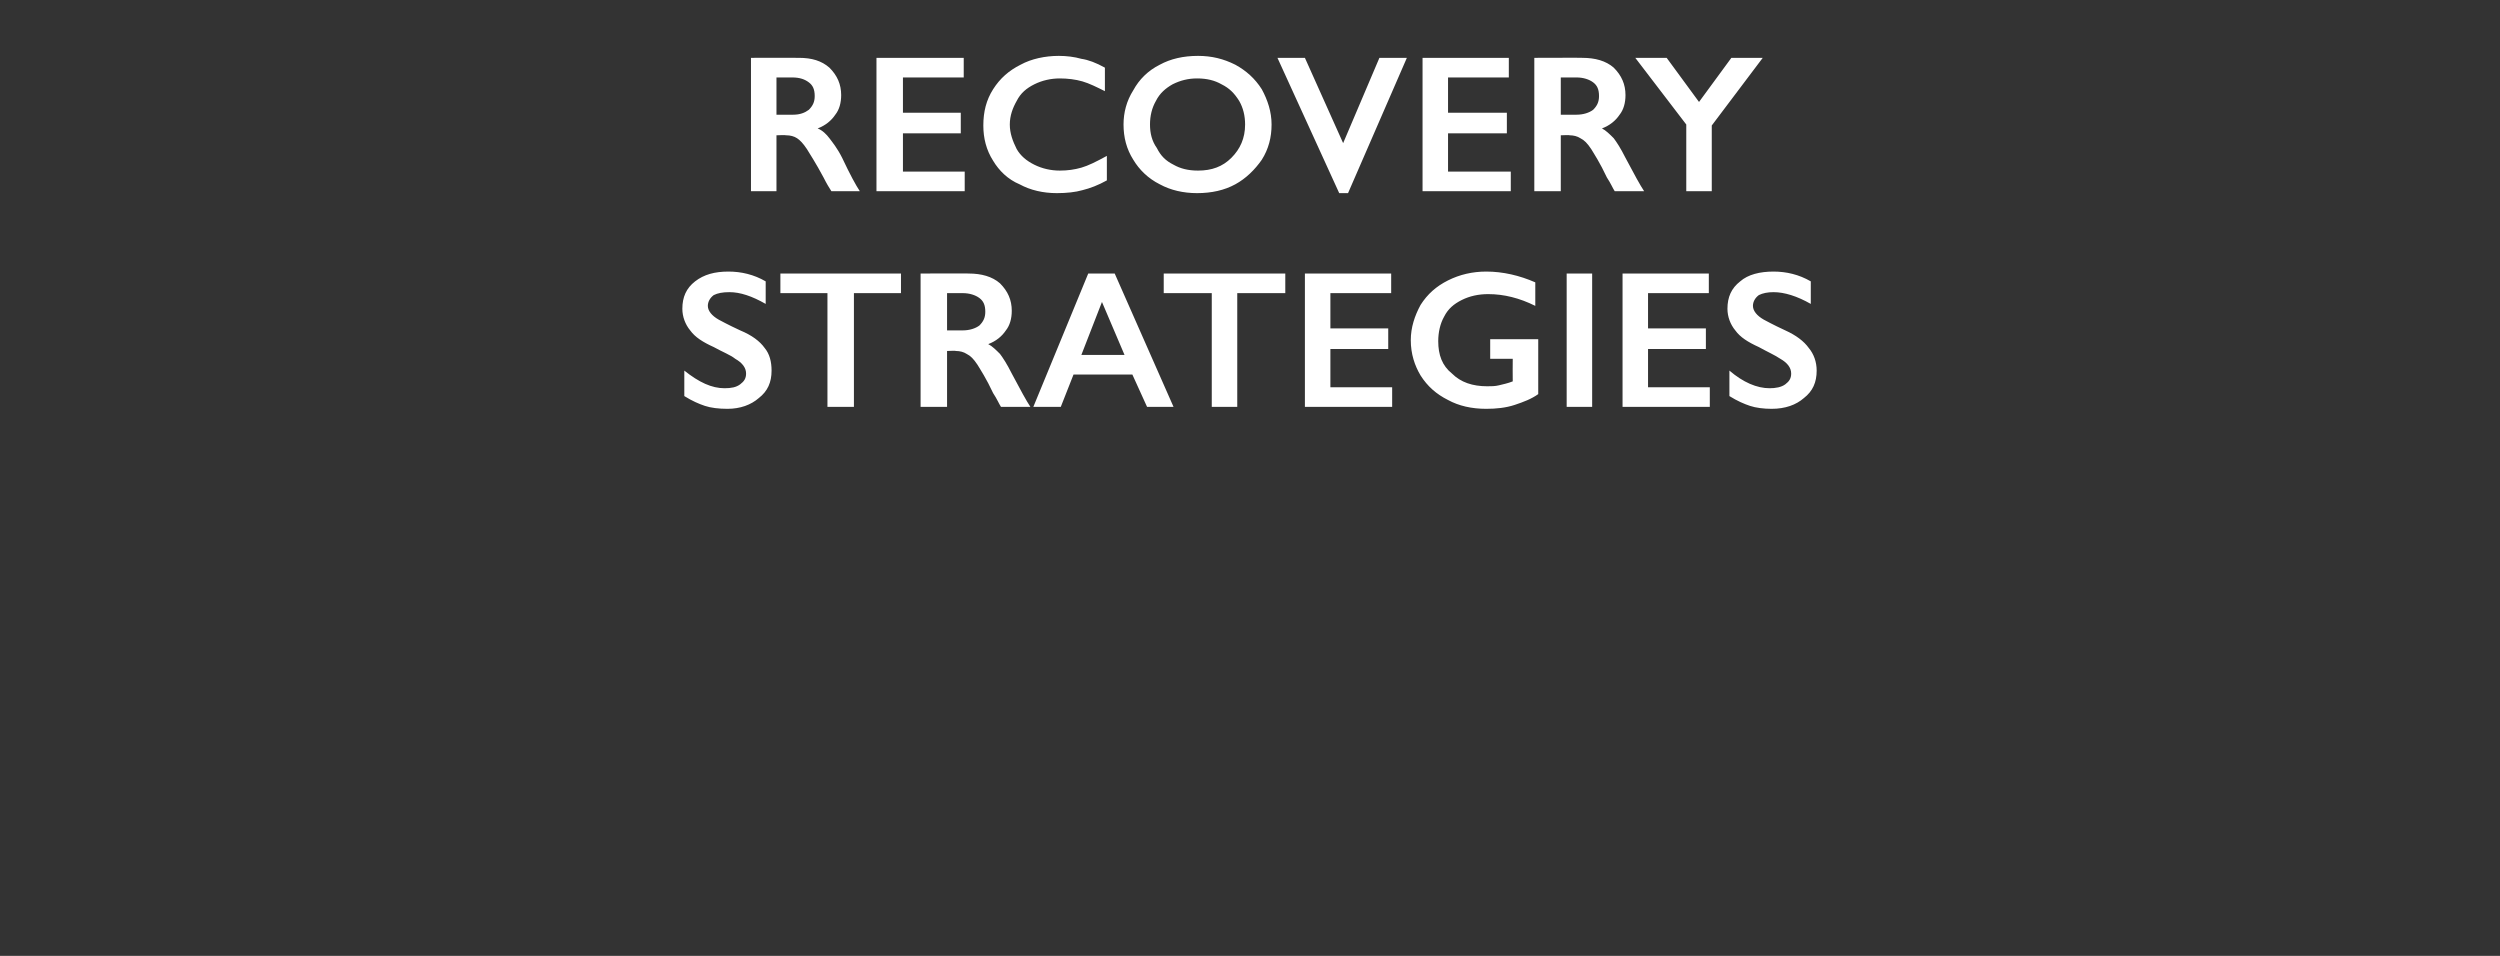 <?xml version="1.0" standalone="no"?><!DOCTYPE svg PUBLIC "-//W3C//DTD SVG 1.1//EN" "http://www.w3.org/Graphics/SVG/1.1/DTD/svg11.dtd"><svg xmlns="http://www.w3.org/2000/svg" version="1.1" width="255px" height="97.5px" viewBox="0 -5 255 97.5" style="top:-5px"><rect x="0" y="-5" width="255" height="97.5" fill="#333333" stroke="none"/>  <desc>Recovery Strategies</desc>  <defs/>  <g id="Polygon115904">    <path d="M 74.3 22.7 C 75.6 22.7 76.9 23 78.1 23.7 C 78.1 23.7 78.1 26 78.1 26 C 76.7 25.2 75.5 24.8 74.4 24.8 C 73.7 24.8 73.2 24.9 72.8 25.1 C 72.4 25.4 72.2 25.8 72.2 26.2 C 72.2 26.7 72.6 27.2 73.3 27.6 C 73.5 27.7 74.2 28.1 75.5 28.7 C 76.7 29.2 77.5 29.8 78 30.5 C 78.5 31.1 78.7 31.9 78.7 32.8 C 78.7 34 78.3 34.9 77.4 35.6 C 76.6 36.3 75.5 36.7 74.2 36.7 C 73.3 36.7 72.5 36.6 71.9 36.4 C 71.3 36.2 70.6 35.9 69.8 35.4 C 69.8 35.4 69.8 32.8 69.8 32.8 C 71.3 34 72.6 34.6 73.9 34.6 C 74.6 34.6 75.1 34.5 75.5 34.2 C 75.9 33.9 76.1 33.6 76.1 33.1 C 76.1 32.5 75.7 32 75 31.6 C 74.5 31.2 73.7 30.9 72.8 30.4 C 71.7 29.9 70.9 29.4 70.4 28.7 C 69.9 28.1 69.6 27.3 69.6 26.5 C 69.6 25.3 70 24.4 70.9 23.7 C 71.8 23 72.9 22.7 74.3 22.7 Z M 91.9 22.9 L 91.9 24.9 L 87.1 24.9 L 87.1 36.5 L 84.4 36.5 L 84.4 24.9 L 79.6 24.9 L 79.6 22.9 L 91.9 22.9 Z M 98.8 22.9 C 100.1 22.9 101.2 23.2 102 23.9 C 102.8 24.7 103.2 25.6 103.2 26.7 C 103.2 27.5 103 28.2 102.6 28.7 C 102.2 29.3 101.6 29.8 100.8 30.1 C 101.2 30.3 101.6 30.7 102 31.1 C 102.3 31.5 102.7 32.1 103.2 33.1 C 104.1 34.8 104.7 35.9 105.1 36.5 C 105.1 36.5 102.1 36.5 102.1 36.5 C 101.9 36.2 101.7 35.7 101.3 35.1 C 100.6 33.6 100 32.7 99.7 32.2 C 99.3 31.6 99 31.3 98.6 31.1 C 98.3 30.9 97.9 30.8 97.5 30.8 C 97.52 30.76 96.6 30.8 96.6 30.8 L 96.6 36.5 L 93.9 36.5 L 93.9 22.9 C 93.9 22.9 98.84 22.88 98.8 22.9 Z M 98.2 28.7 C 98.9 28.7 99.5 28.5 99.9 28.2 C 100.3 27.8 100.5 27.4 100.5 26.8 C 100.5 26.1 100.3 25.7 99.9 25.4 C 99.5 25.1 98.9 24.9 98.2 24.9 C 98.2 24.9 96.6 24.9 96.6 24.9 L 96.6 28.7 C 96.6 28.7 98.24 28.7 98.2 28.7 Z M 113.7 22.9 L 119.7 36.5 L 117 36.5 L 115.5 33.2 L 109.5 33.2 L 108.2 36.5 L 105.4 36.5 L 111 22.9 L 113.7 22.9 Z M 110.3 31.2 L 114.7 31.2 L 112.4 25.8 L 110.3 31.2 Z M 131.1 22.9 L 131.1 24.9 L 126.2 24.9 L 126.2 36.5 L 123.6 36.5 L 123.6 24.9 L 118.7 24.9 L 118.7 22.9 L 131.1 22.9 Z M 141.9 22.9 L 141.9 24.9 L 135.7 24.9 L 135.7 28.5 L 141.6 28.5 L 141.6 30.6 L 135.7 30.6 L 135.7 34.5 L 142 34.5 L 142 36.5 L 133.1 36.5 L 133.1 22.9 L 141.9 22.9 Z M 151.6 22.7 C 153.3 22.7 155 23.1 156.6 23.8 C 156.6 23.8 156.6 26.2 156.6 26.2 C 155 25.4 153.4 25 151.8 25 C 150.8 25 149.9 25.2 149.1 25.6 C 148.3 26 147.7 26.5 147.3 27.3 C 146.9 28 146.7 28.9 146.7 29.8 C 146.7 31.2 147.1 32.3 148.1 33.1 C 149 34 150.2 34.4 151.7 34.4 C 152.1 34.4 152.5 34.4 152.9 34.3 C 153.3 34.2 153.8 34.1 154.3 33.9 C 154.28 33.9 154.3 31.6 154.3 31.6 L 152 31.6 L 152 29.6 L 156.9 29.6 C 156.9 29.6 156.91 35.2 156.9 35.2 C 156.2 35.7 155.4 36 154.5 36.3 C 153.6 36.6 152.6 36.7 151.6 36.7 C 150.1 36.7 148.8 36.4 147.7 35.8 C 146.5 35.2 145.6 34.4 144.9 33.3 C 144.3 32.3 143.9 31.1 143.9 29.7 C 143.9 28.4 144.3 27.2 144.9 26.1 C 145.6 25 146.5 24.2 147.7 23.6 C 148.9 23 150.2 22.7 151.6 22.7 Z M 162.4 22.9 L 162.4 36.5 L 159.8 36.5 L 159.8 22.9 L 162.4 22.9 Z M 174.3 22.9 L 174.3 24.9 L 168.1 24.9 L 168.1 28.5 L 174 28.5 L 174 30.6 L 168.1 30.6 L 168.1 34.5 L 174.4 34.5 L 174.4 36.5 L 165.5 36.5 L 165.5 22.9 L 174.3 22.9 Z M 180.9 22.7 C 182.2 22.7 183.5 23 184.7 23.7 C 184.7 23.7 184.7 26 184.7 26 C 183.3 25.2 182 24.8 180.9 24.8 C 180.3 24.8 179.8 24.9 179.4 25.1 C 179 25.4 178.8 25.8 178.8 26.2 C 178.8 26.7 179.2 27.2 179.9 27.6 C 180.1 27.7 180.8 28.1 182.1 28.7 C 183.2 29.2 184 29.8 184.5 30.5 C 185 31.1 185.3 31.9 185.3 32.8 C 185.3 34 184.9 34.9 184 35.6 C 183.2 36.3 182.1 36.7 180.7 36.7 C 179.9 36.7 179.1 36.6 178.5 36.4 C 177.9 36.2 177.2 35.9 176.4 35.4 C 176.4 35.4 176.4 32.8 176.4 32.8 C 177.8 34 179.2 34.6 180.5 34.6 C 181.1 34.6 181.7 34.5 182.1 34.2 C 182.5 33.9 182.7 33.6 182.7 33.1 C 182.7 32.5 182.3 32 181.6 31.6 C 181 31.2 180.3 30.9 179.4 30.4 C 178.3 29.9 177.5 29.4 177 28.7 C 176.5 28.1 176.2 27.3 176.2 26.5 C 176.2 25.3 176.6 24.4 177.5 23.7 C 178.3 23 179.5 22.7 180.9 22.7 Z " stroke="none" fill="#fff"/>  </g>  <g id="Polygon115903">    <path d="M 81.5 0.9 C 82.8 0.9 83.8 1.2 84.6 1.9 C 85.4 2.7 85.8 3.6 85.8 4.7 C 85.8 5.5 85.6 6.2 85.2 6.7 C 84.8 7.3 84.2 7.8 83.4 8.1 C 83.9 8.3 84.3 8.7 84.6 9.1 C 84.9 9.5 85.4 10.1 85.9 11.1 C 86.7 12.8 87.3 13.9 87.7 14.5 C 87.7 14.5 84.8 14.5 84.8 14.5 C 84.6 14.2 84.3 13.7 84 13.1 C 83.2 11.6 82.6 10.7 82.3 10.2 C 81.9 9.6 81.6 9.3 81.3 9.1 C 81 8.9 80.6 8.8 80.2 8.8 C 80.16 8.76 79.2 8.8 79.2 8.8 L 79.2 14.5 L 76.6 14.5 L 76.6 0.9 C 76.6 0.9 81.48 0.88 81.5 0.9 Z M 80.9 6.7 C 81.6 6.7 82.1 6.5 82.5 6.2 C 82.9 5.8 83.1 5.4 83.1 4.8 C 83.1 4.1 82.9 3.7 82.5 3.4 C 82.1 3.1 81.6 2.9 80.8 2.9 C 80.84 2.9 79.2 2.9 79.2 2.9 L 79.2 6.7 C 79.2 6.7 80.88 6.7 80.9 6.7 Z M 98.3 0.9 L 98.3 2.9 L 92.1 2.9 L 92.1 6.5 L 98 6.5 L 98 8.6 L 92.1 8.6 L 92.1 12.5 L 98.4 12.5 L 98.4 14.5 L 89.4 14.5 L 89.4 0.9 L 98.3 0.9 Z M 108 0.7 C 108.8 0.7 109.6 0.8 110.3 1 C 111 1.1 111.8 1.4 112.7 1.9 C 112.7 1.9 112.7 4.3 112.7 4.3 C 111.9 3.9 111.1 3.5 110.4 3.3 C 109.7 3.1 108.9 3 108.1 3 C 107.2 3 106.3 3.2 105.5 3.6 C 104.7 4 104.1 4.5 103.7 5.3 C 103.3 6 103 6.8 103 7.7 C 103 8.6 103.3 9.4 103.7 10.2 C 104.1 10.9 104.7 11.4 105.5 11.8 C 106.3 12.2 107.2 12.4 108.1 12.4 C 108.9 12.4 109.6 12.3 110.3 12.1 C 111 11.9 111.8 11.5 112.9 10.9 C 112.9 10.9 112.9 13.4 112.9 13.4 C 112 13.9 111.2 14.2 110.4 14.4 C 109.7 14.6 108.8 14.7 107.8 14.7 C 106.4 14.7 105.1 14.4 104 13.8 C 102.8 13.3 101.9 12.4 101.3 11.4 C 100.6 10.3 100.3 9.1 100.3 7.8 C 100.3 6.4 100.6 5.2 101.3 4.1 C 102 3 102.9 2.2 104.1 1.6 C 105.2 1 106.6 0.7 108 0.7 Z M 122.2 0.7 C 123.6 0.7 124.8 1 126 1.6 C 127.1 2.2 128 3 128.7 4.1 C 129.3 5.2 129.7 6.4 129.7 7.7 C 129.7 9 129.4 10.2 128.7 11.3 C 128 12.3 127.1 13.2 126 13.8 C 124.9 14.4 123.6 14.7 122.1 14.7 C 120.7 14.7 119.4 14.4 118.3 13.8 C 117.1 13.2 116.2 12.3 115.6 11.3 C 114.9 10.2 114.6 9 114.6 7.7 C 114.6 6.5 114.9 5.3 115.6 4.2 C 116.2 3.1 117.1 2.2 118.3 1.6 C 119.4 1 120.7 0.7 122.2 0.7 Z M 117.3 7.7 C 117.3 8.6 117.5 9.4 118 10.1 C 118.4 10.9 118.9 11.4 119.7 11.8 C 120.4 12.2 121.2 12.4 122.2 12.4 C 123.6 12.4 124.7 12 125.6 11.1 C 126.5 10.2 127 9.1 127 7.7 C 127 6.8 126.8 6 126.4 5.3 C 125.9 4.5 125.4 4 124.6 3.6 C 123.9 3.2 123.1 3 122.1 3 C 121.2 3 120.4 3.2 119.6 3.6 C 118.9 4 118.3 4.5 117.9 5.3 C 117.5 6 117.3 6.8 117.3 7.7 Z M 133.1 0.9 L 137 9.6 L 140.7 0.9 L 143.5 0.9 L 137.5 14.7 L 136.6 14.7 L 130.3 0.9 L 133.1 0.9 Z M 153.9 0.9 L 153.9 2.9 L 147.7 2.9 L 147.7 6.5 L 153.7 6.5 L 153.7 8.6 L 147.7 8.6 L 147.7 12.5 L 154.1 12.5 L 154.1 14.5 L 145.1 14.5 L 145.1 0.9 L 153.9 0.9 Z M 161.4 0.9 C 162.7 0.9 163.8 1.2 164.6 1.9 C 165.4 2.7 165.8 3.6 165.8 4.7 C 165.8 5.5 165.6 6.2 165.2 6.7 C 164.8 7.3 164.2 7.8 163.4 8.1 C 163.8 8.3 164.2 8.7 164.6 9.1 C 164.9 9.5 165.3 10.1 165.8 11.1 C 166.7 12.8 167.3 13.9 167.7 14.5 C 167.7 14.5 164.7 14.5 164.7 14.5 C 164.5 14.2 164.3 13.7 163.9 13.1 C 163.2 11.6 162.6 10.7 162.3 10.2 C 161.9 9.6 161.6 9.3 161.2 9.1 C 160.9 8.9 160.5 8.8 160.1 8.8 C 160.12 8.76 159.2 8.8 159.2 8.8 L 159.2 14.5 L 156.5 14.5 L 156.5 0.9 C 156.5 0.9 161.44 0.88 161.4 0.9 Z M 160.8 6.7 C 161.5 6.7 162.1 6.5 162.5 6.2 C 162.9 5.8 163.1 5.4 163.1 4.8 C 163.1 4.1 162.9 3.7 162.5 3.4 C 162.1 3.1 161.5 2.9 160.8 2.9 C 160.8 2.9 159.2 2.9 159.2 2.9 L 159.2 6.7 C 159.2 6.7 160.84 6.7 160.8 6.7 Z M 170 0.9 L 173.3 5.4 L 176.6 0.9 L 179.8 0.9 L 174.6 7.8 L 174.6 14.5 L 172 14.5 L 172 7.7 L 166.8 0.9 L 170 0.9 Z " stroke="none" fill="#fff"/>  </g></svg>